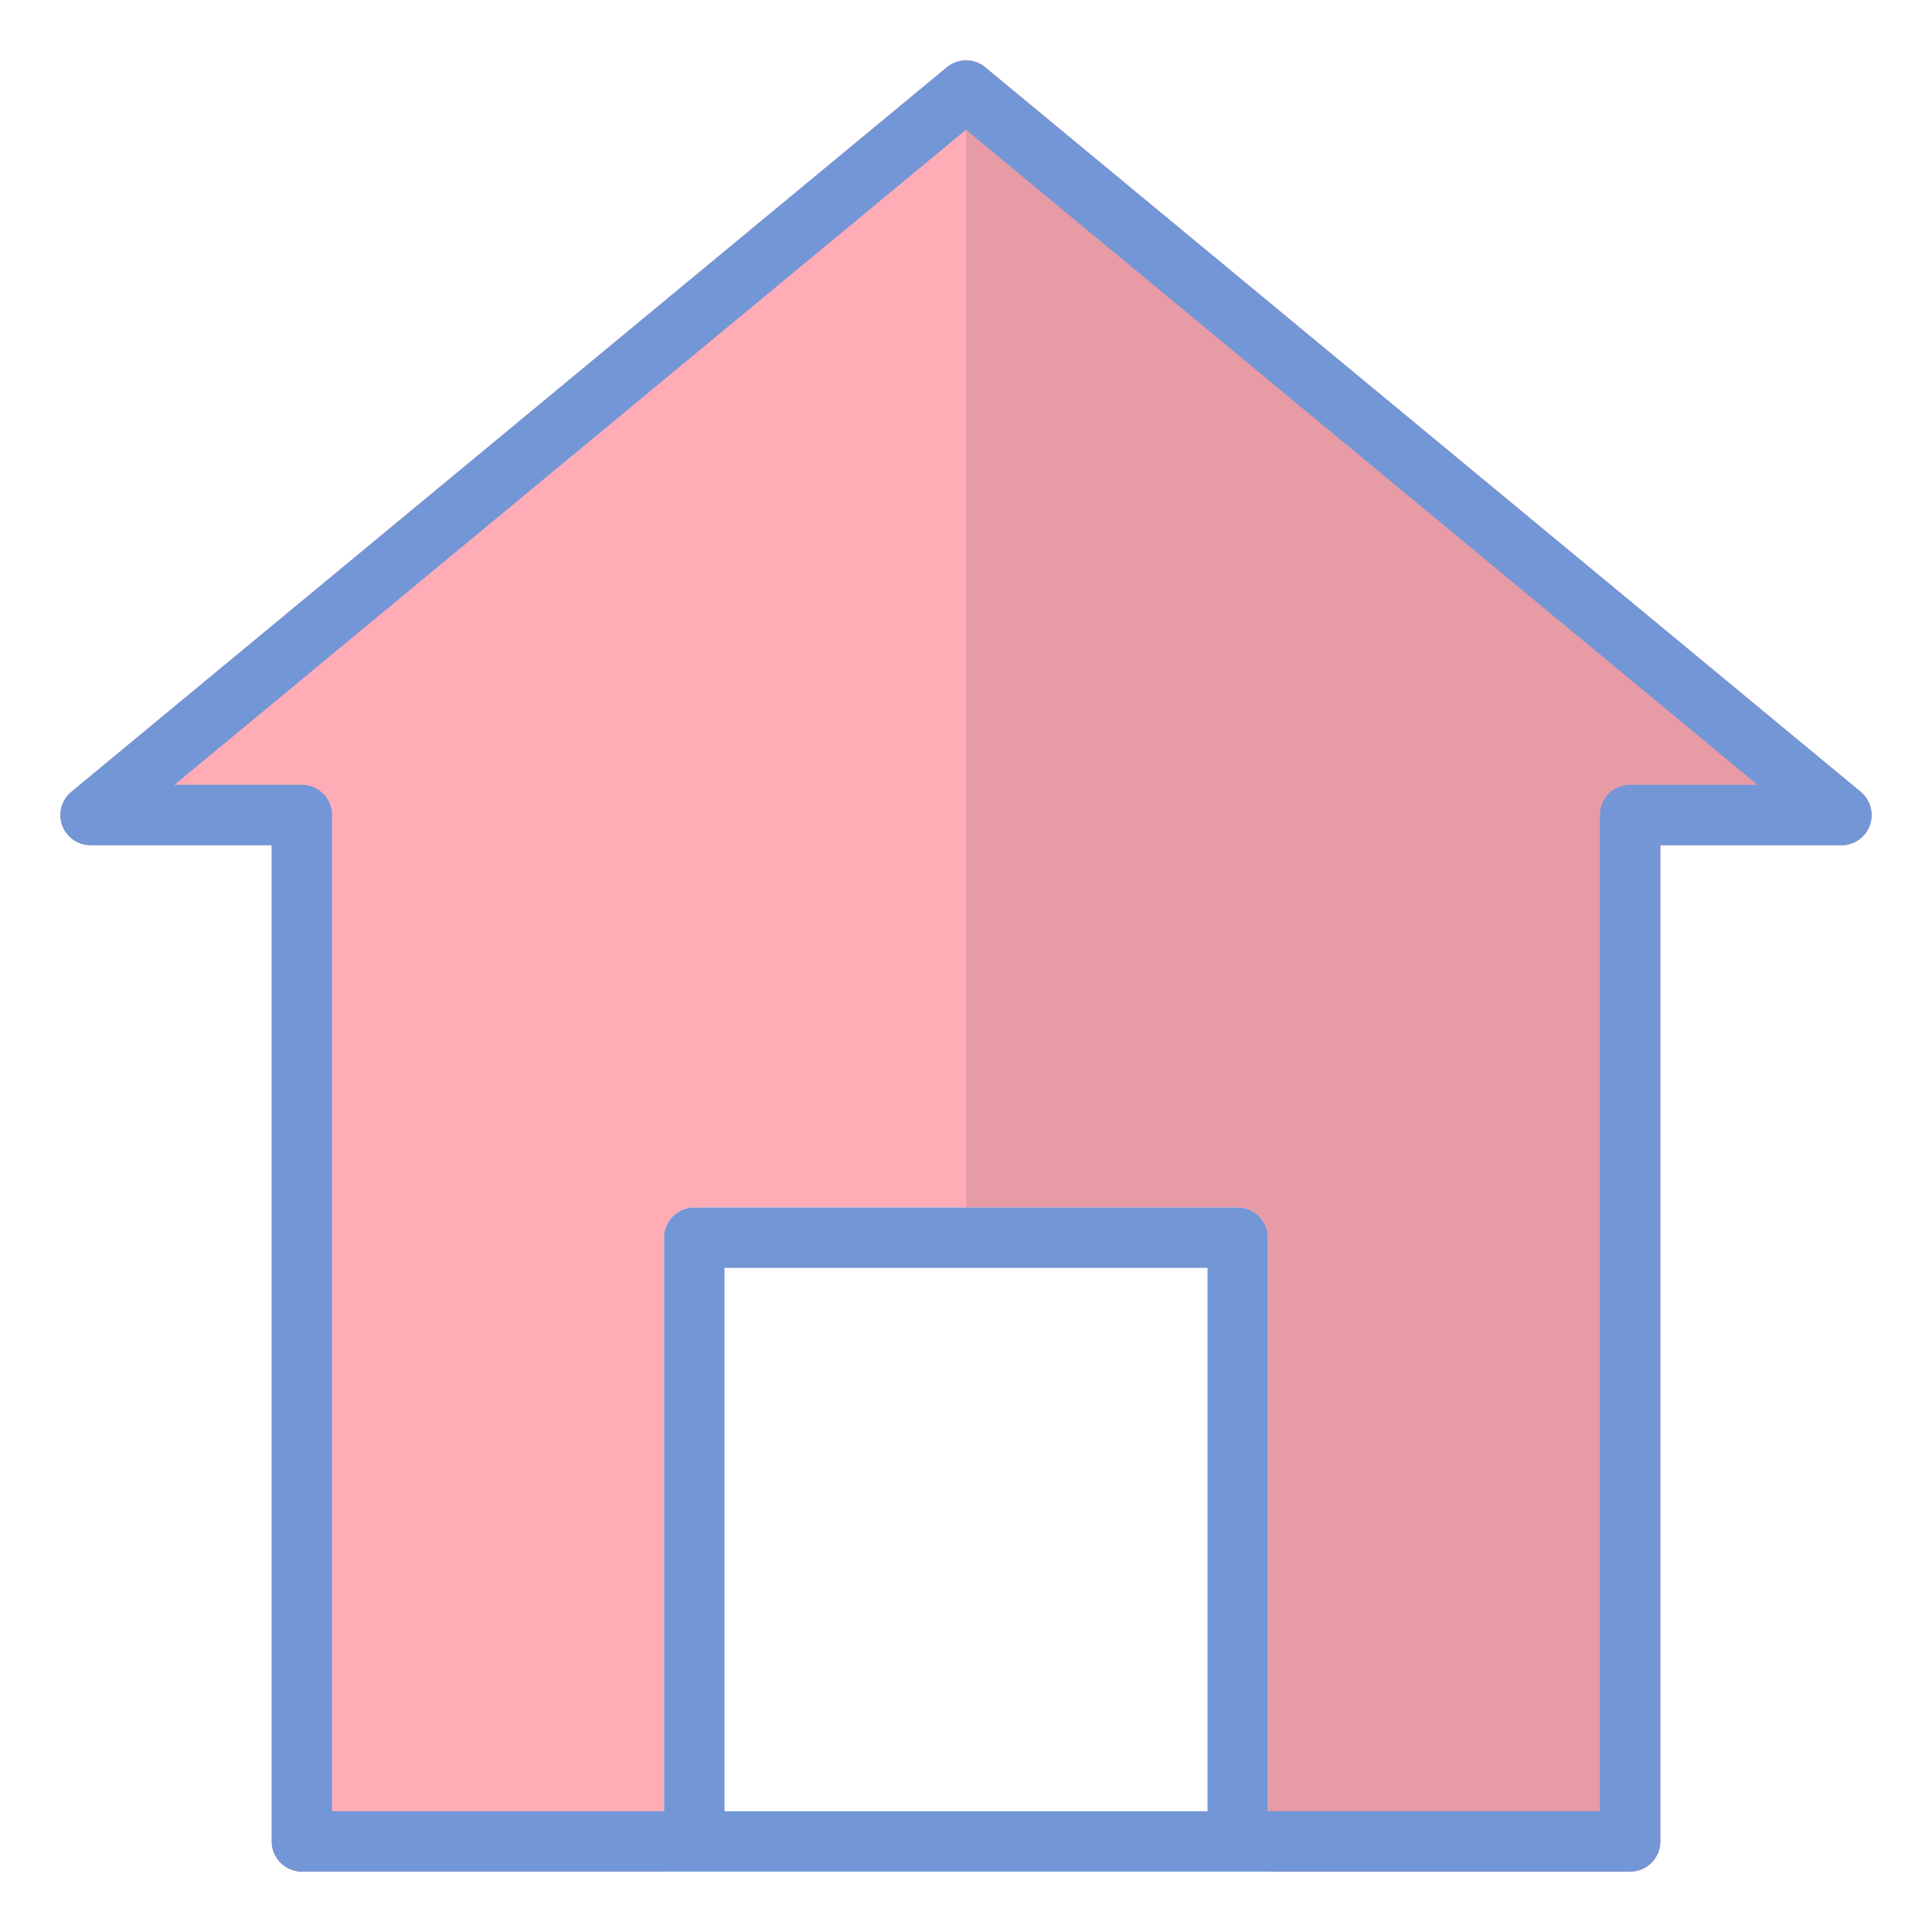 <?xml version="1.0" ?><svg viewBox="0 0 64 64" xmlns="http://www.w3.org/2000/svg"><title/><g id="Home"><path d="M61.638,26.229l-29-24a1.002,1.002,0,0,0-1.275,0l-29,24A1,1,0,0,0,3,28H9V61a1,1,0,0,0,1,1H22V41a1,1,0,0,1,1-1H41a1,1,0,0,1,1,1V62H54a1,1,0,0,0,1-1V28h6a1,1,0,0,0,.638-1.77Z" style="fill:#ffacb7"/><path d="M61.638,26.229l-29-24A1.001,1.001,0,0,0,32,2V40h9a1,1,0,0,1,1,1V62H54a1,1,0,0,0,1-1V28h6a1,1,0,0,0,.638-1.77Z" style="opacity:0.1"/><path d="M61.638,26.229l-29-24a1.002,1.002,0,0,0-1.275,0l-29,24A1,1,0,0,0,3,28H9V61a1,1,0,0,0,1,1H54a1,1,0,0,0,1-1V28h6a1,1,0,0,0,.638-1.77ZM24,60V42H40V60ZM54,26a1,1,0,0,0-1,1V60H42V41a1,1,0,0,0-1-1H23a1,1,0,0,0-1,1V60H11V27a1,1,0,0,0-1-1H5.776L32,4.298,58.224,26Z" style="fill:#7296d6"/></g></svg>